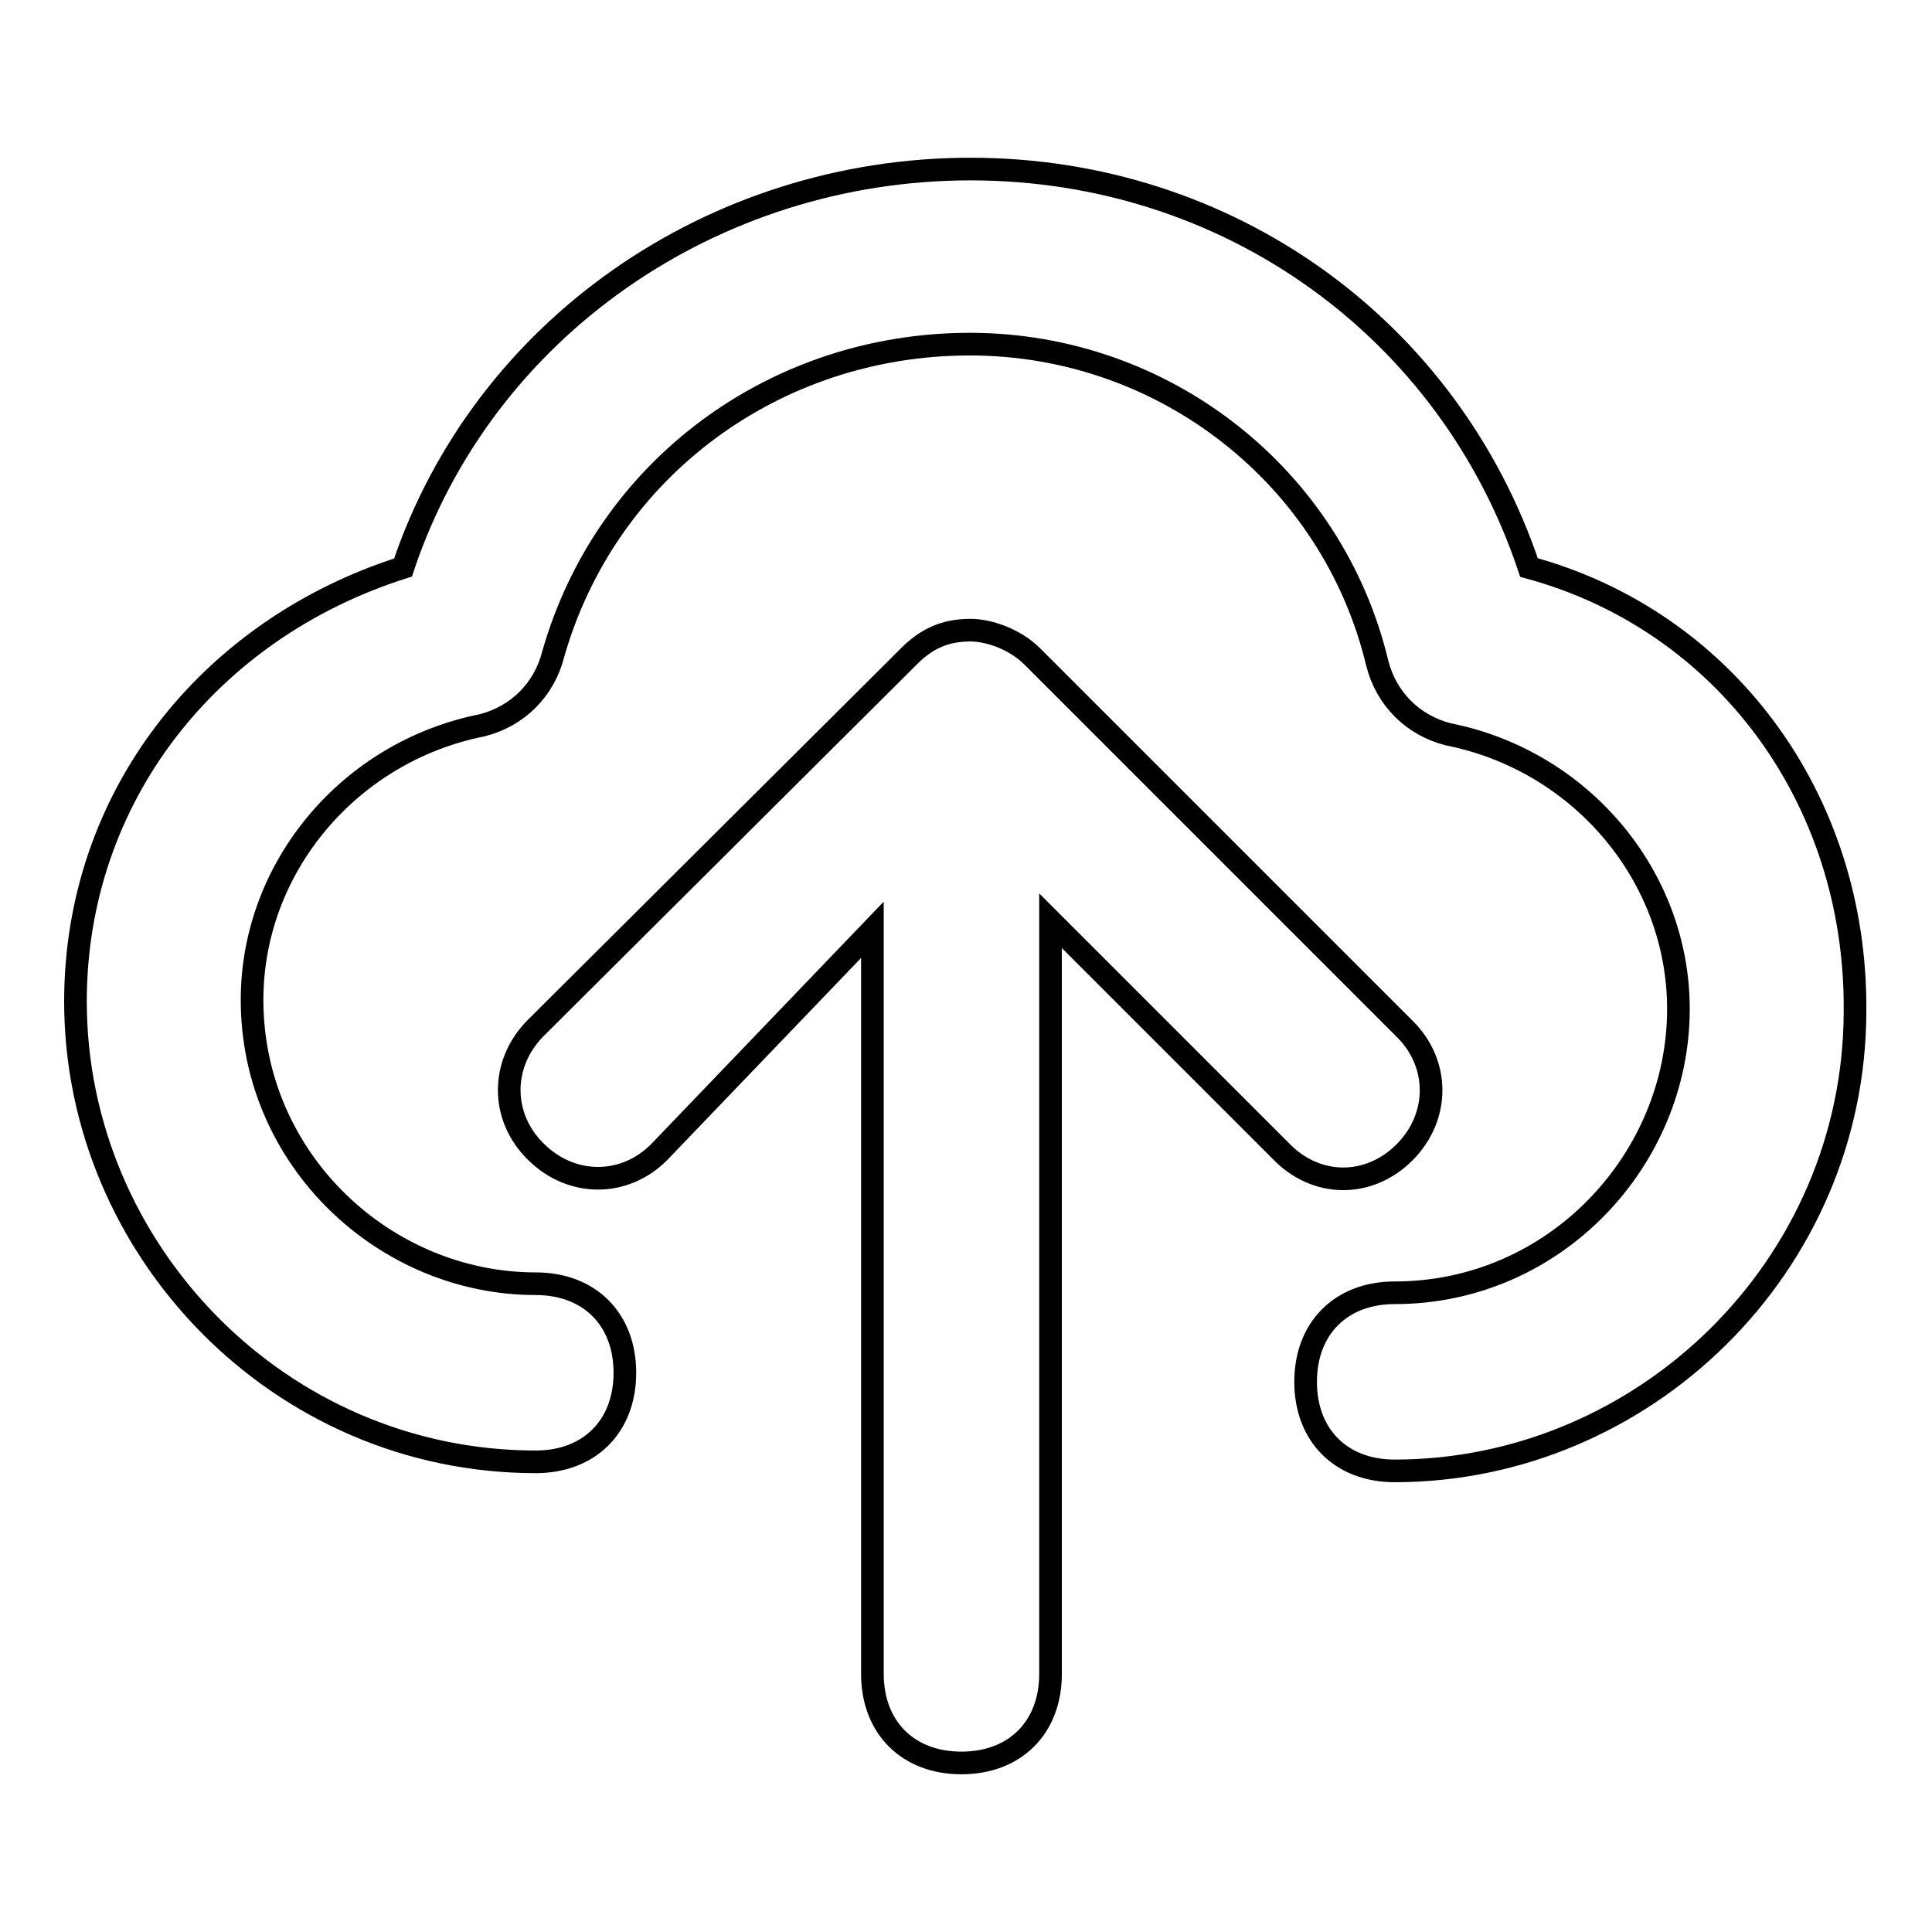 <?xml version="1.0" encoding="utf-8"?>
<!-- Svg Vector Icons : http://www.onlinewebfonts.com/icon -->
<!DOCTYPE svg PUBLIC "-//W3C//DTD SVG 1.1//EN" "http://www.w3.org/Graphics/SVG/1.1/DTD/svg11.dtd">
<svg version="1.1" xmlns="http://www.w3.org/2000/svg" xmlns:xlink="http://www.w3.org/1999/xlink" x="0px" y="0px" viewBox="0 0 256 256" enable-background="new 0 0 256 256" xml:space="preserve">
<g><g><path stroke-width="3" fill-opacity="0" stroke="#000000"  d="M186.1,152.7c4.7-4.7,4.7-11.8,0-16.4l-49.3-49.3c-2.4-2.4-5.9-3.5-8.2-3.5l0,0c-3.5,0-5.9,1.2-8.2,3.5l-1.2,1.2L71,136.2c-4.7,4.7-4.7,11.8,0,16.4c4.7,4.7,11.8,4.7,16.4,0l28.2-29.4v98.6c0,7.1,4.7,11.8,11.8,11.8s11.8-4.7,11.8-11.8v-99.8l30.5,30.5C174.4,157.4,181.4,157.4,186.1,152.7z"/><path stroke-width="3" fill-opacity="0" stroke="#000000"  d="M202.6,75.2c-10.6-31.7-39.9-52.8-74-52.8S64,43.5,53.4,75.2C27.6,83.4,10,105.7,10,132.7c0,32.9,27,61,61,61c7.1,0,11.8-4.7,11.8-11.8c0-7.1-4.7-11.8-11.8-11.8c-20,0-37.6-16.4-37.6-37.6c0-17.6,12.9-32.9,30.5-36.4c4.7-1.2,8.2-4.7,9.4-9.4c7-24.6,29.4-41.1,55.2-41.1c25.8,0,48.1,17.6,54,42.3c1.2,4.7,4.7,8.2,9.4,9.4c17.6,3.5,30.5,18.8,30.5,36.4c0,20-16.4,37.6-37.6,37.6c-7.1,0-11.8,4.7-11.8,11.8c0,7.1,4.7,11.8,11.8,11.8c32.9,0,61-27,61-61C246,105.7,228.4,82.2,202.6,75.2z"/></g></g>
</svg>